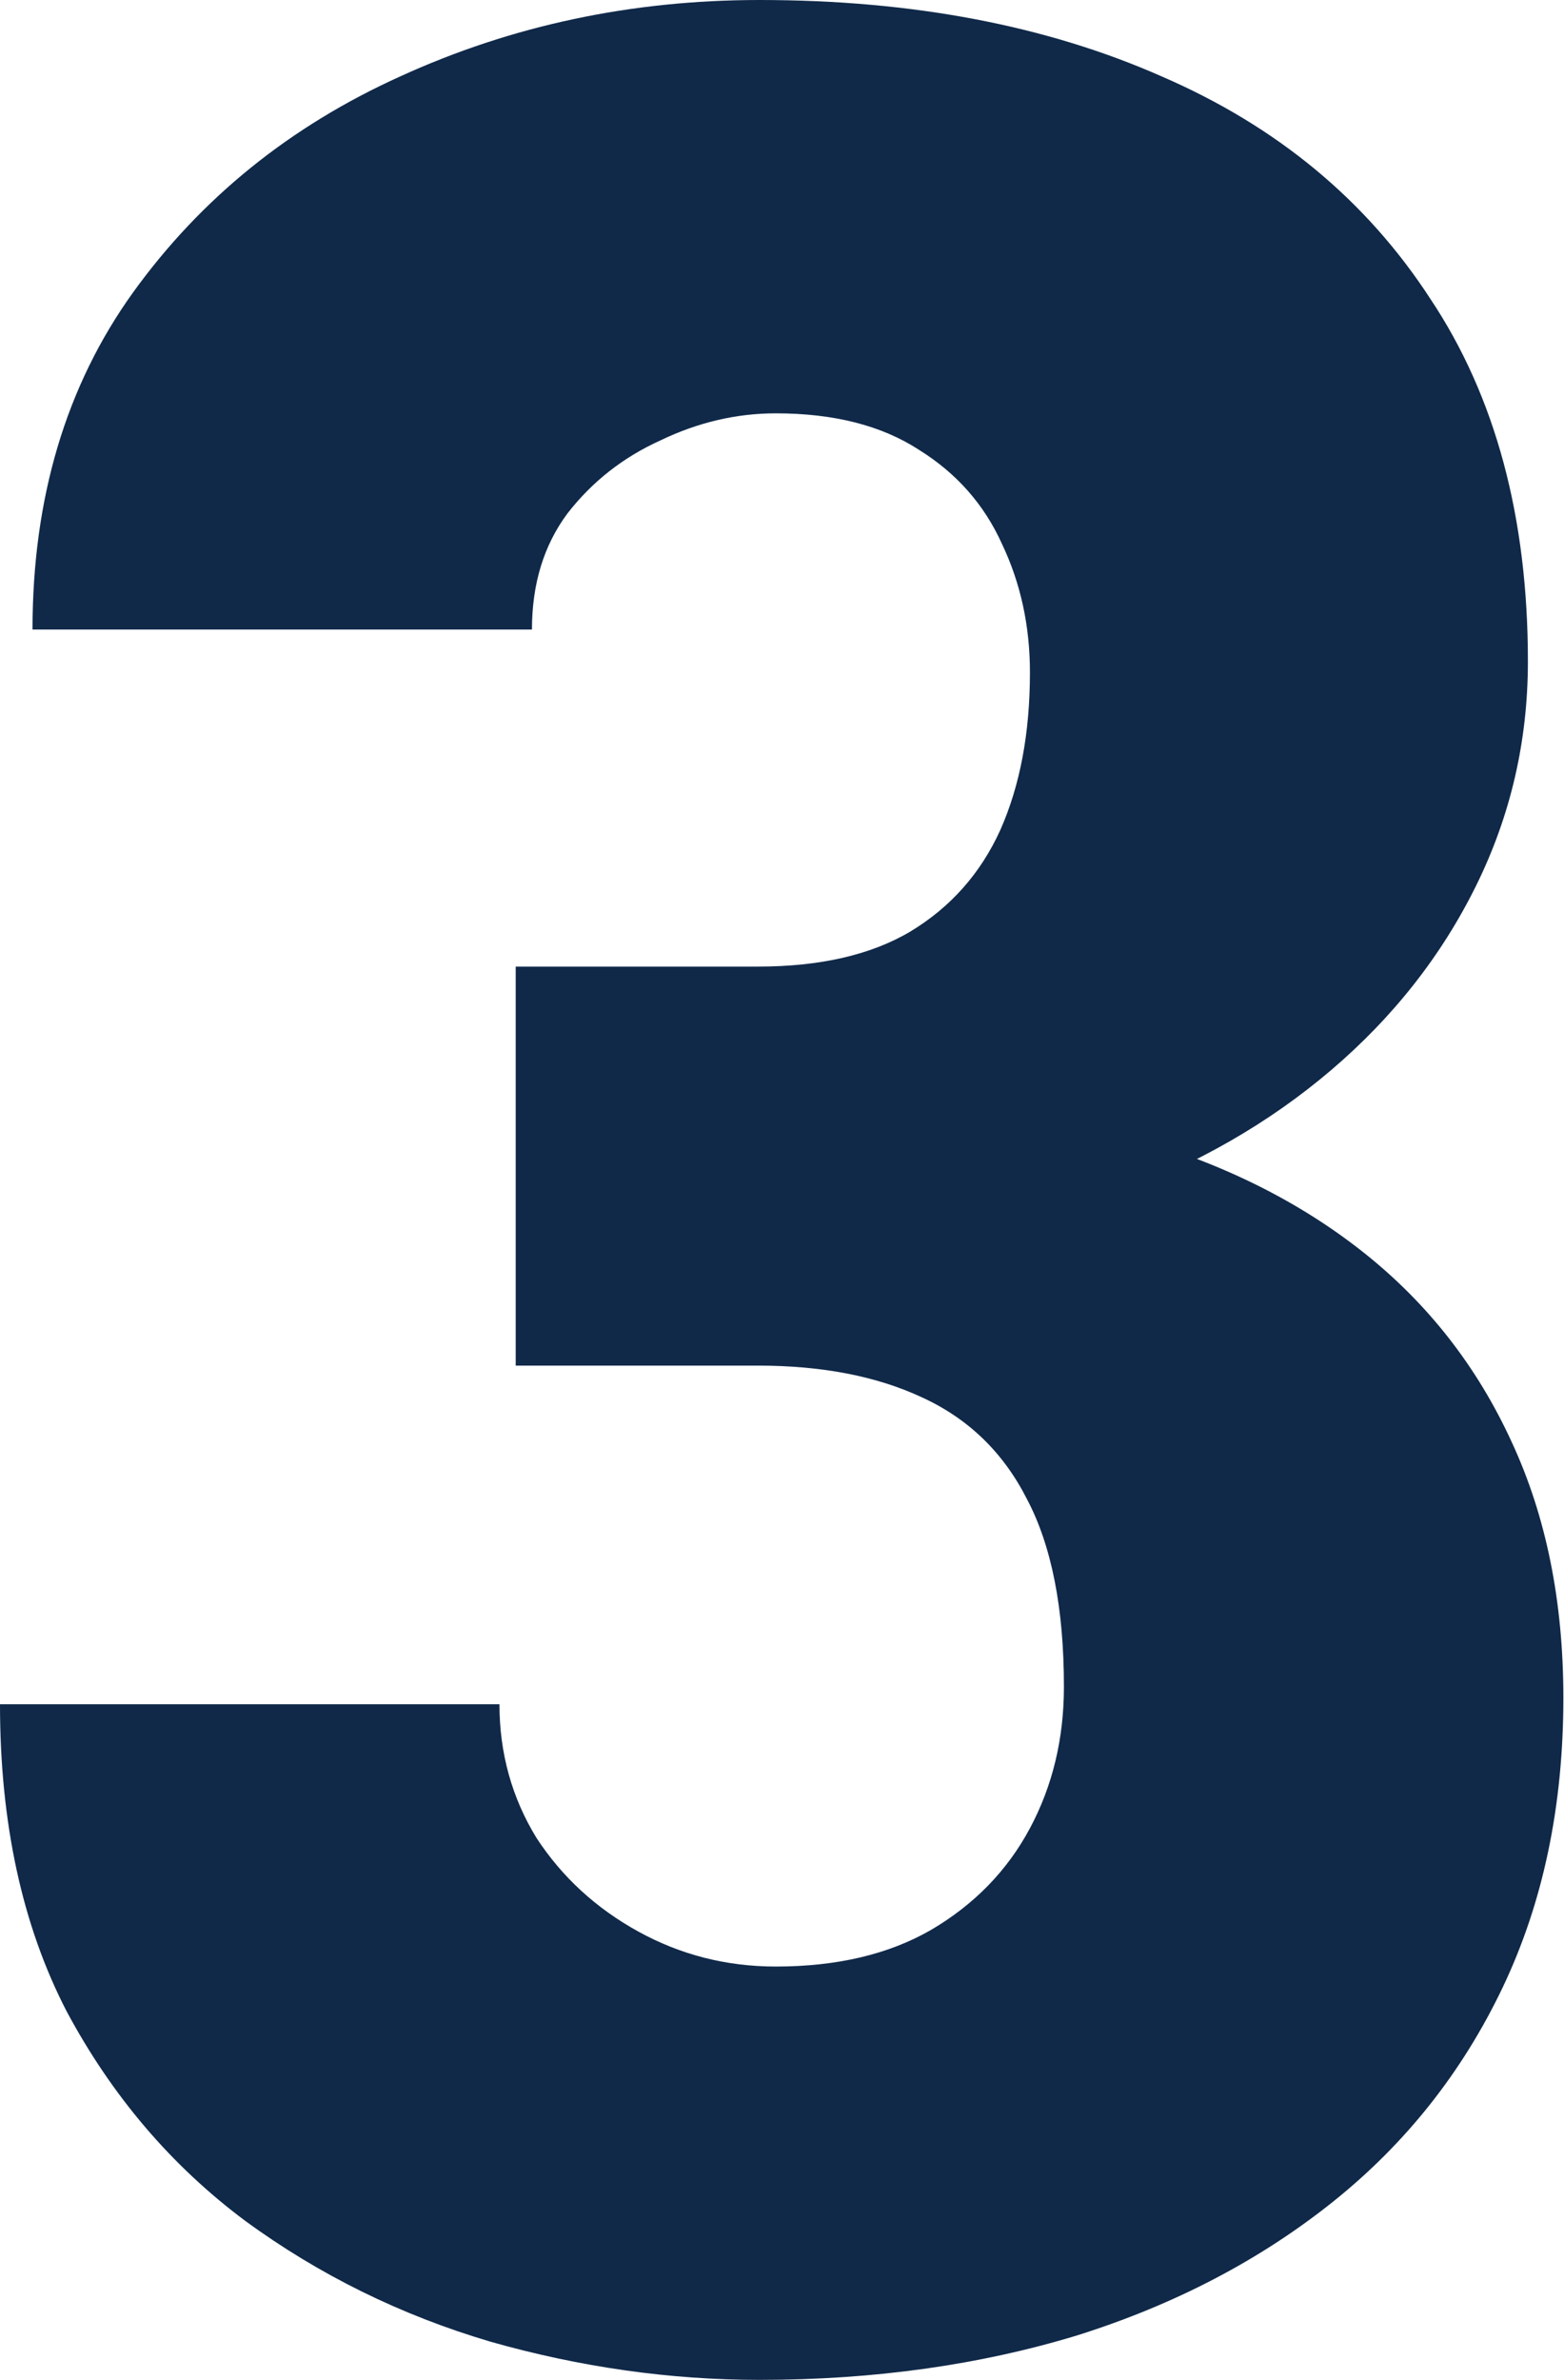 <?xml version="1.0" encoding="UTF-8"?> <svg xmlns="http://www.w3.org/2000/svg" width="142" height="216" viewBox="0 0 142 216" fill="none"> <path d="M46.822 87.728H68.825C74.46 87.728 79.066 86.669 82.644 84.553C86.311 82.341 89.038 79.263 90.827 75.319C92.616 71.279 93.511 66.517 93.511 61.034C93.511 56.802 92.661 52.906 90.962 49.347C89.352 45.788 86.847 42.95 83.448 40.834C80.05 38.621 75.712 37.515 70.435 37.515C66.857 37.515 63.369 38.333 59.97 39.968C56.571 41.507 53.754 43.719 51.518 46.605C49.371 49.491 48.298 53.002 48.298 57.138H2.952C2.952 45.21 5.993 35.014 12.075 26.549C18.246 17.988 26.34 11.447 36.358 6.926C46.465 2.309 57.332 0 68.959 0C82.822 0 94.986 2.309 105.451 6.926C115.916 11.447 124.055 18.18 129.868 27.126C135.771 35.976 138.723 46.942 138.723 60.024C138.723 67.239 137.158 74.02 134.027 80.369C130.897 86.717 126.514 92.297 120.879 97.106C115.245 101.916 108.626 105.715 101.024 108.505C93.511 111.198 85.282 112.545 76.338 112.545H46.822V87.728ZM46.822 123.944V99.703H76.338C86.087 99.703 94.986 100.906 103.036 103.311C111.086 105.619 118.017 109.082 123.831 113.699C129.645 118.317 134.117 124.04 137.247 130.87C140.378 137.603 141.943 145.347 141.943 154.1C141.943 163.912 140.109 172.665 136.442 180.361C132.775 188.056 127.632 194.549 121.014 199.84C114.395 205.13 106.658 209.17 97.804 211.96C88.949 214.653 79.334 216 68.959 216C60.82 216 52.681 214.846 44.542 212.537C36.403 210.132 28.979 206.477 22.271 201.571C15.563 196.569 10.152 190.22 6.037 182.525C2.012 174.733 0 165.451 0 154.677H45.347C45.347 159.102 46.465 163.142 48.701 166.798C51.026 170.357 54.112 173.194 57.958 175.311C61.804 177.427 65.963 178.485 70.435 178.485C75.98 178.485 80.676 177.379 84.522 175.166C88.457 172.858 91.453 169.78 93.511 165.932C95.568 162.084 96.596 157.804 96.596 153.09C96.596 145.972 95.478 140.297 93.242 136.064C91.096 131.832 87.921 128.754 83.717 126.83C79.603 124.906 74.638 123.944 68.825 123.944H46.822Z" fill="#102949"></path> </svg> 